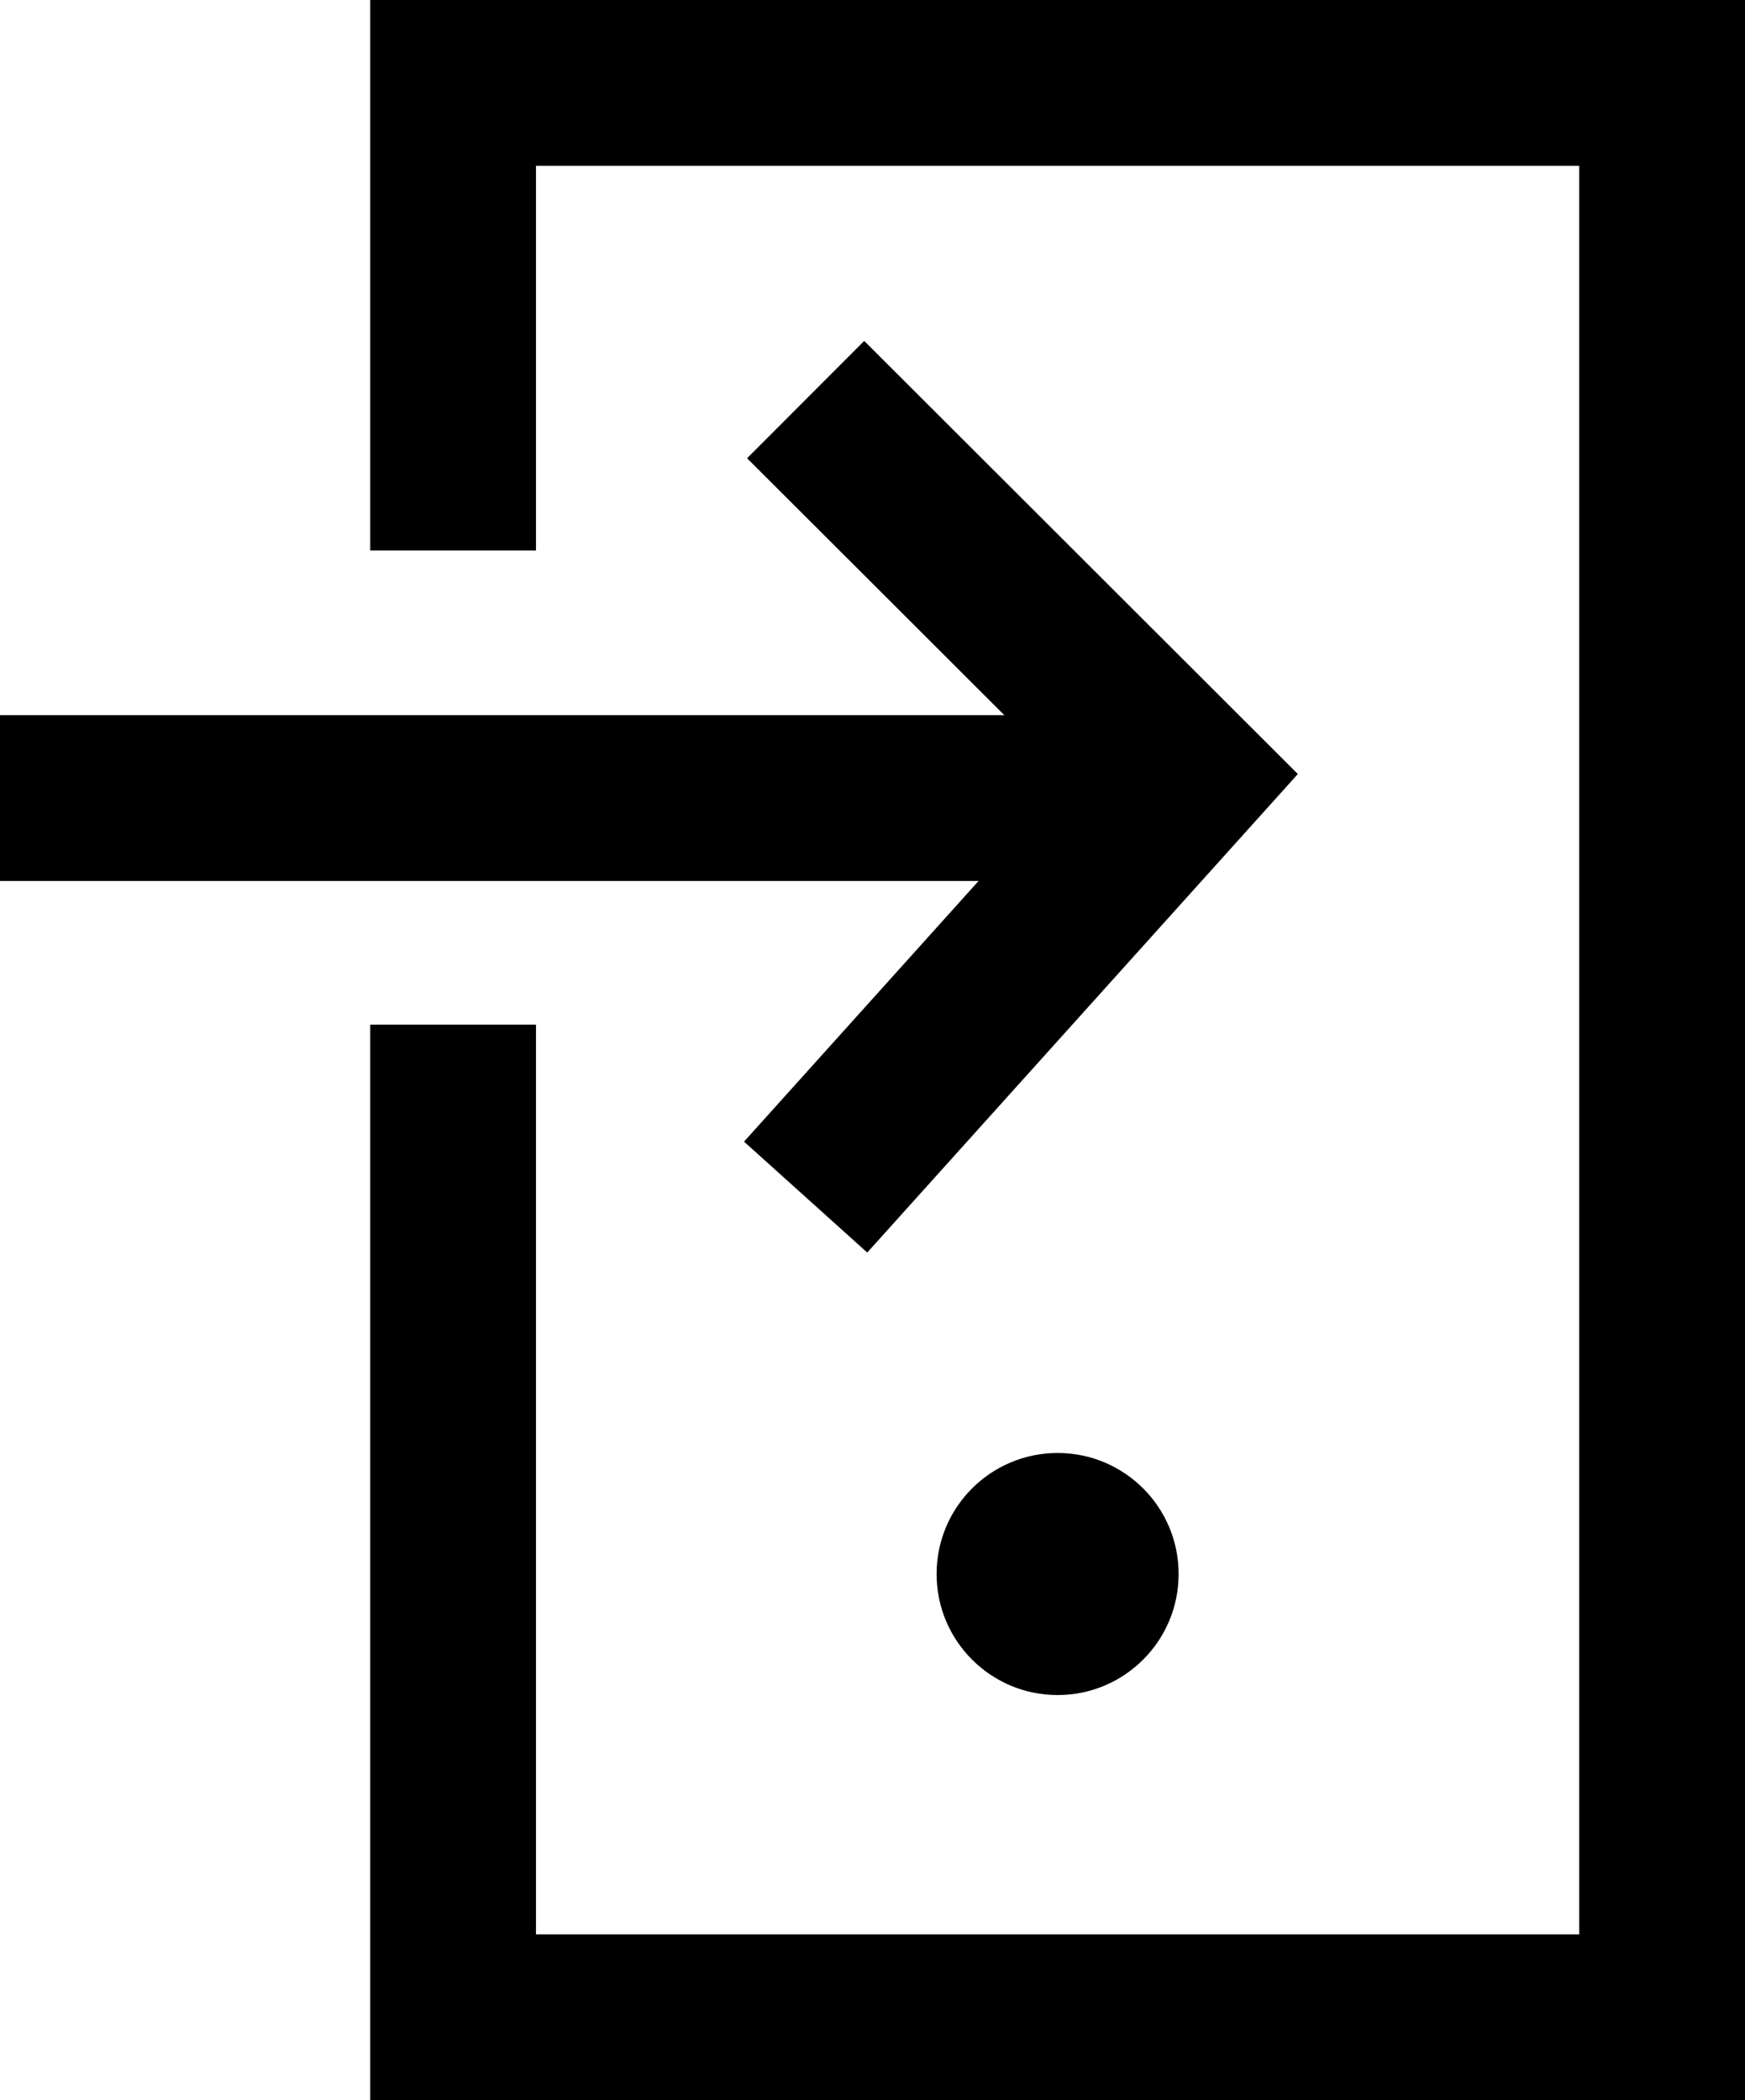 <svg xmlns="http://www.w3.org/2000/svg" viewBox="0 0 31.58 38"><defs><style>.cls-1{fill:none;stroke:#000;stroke-width:3px;}</style></defs><title>Menu_nac_pie_T2</title><g id="Layer_2" data-name="Layer 2"><g id="Layer_1-2" data-name="Layer 1"><polyline class="cls-1" points="8.2 18.54 8.2 36.5 30.08 36.5 30.08 14.63 30.08 14.44 30.08 1.5 8.2 1.5 8.2 9.96"/><circle cx="19.14" cy="28.48" r="2.19"/><line class="cls-1" y1="14.44" x2="20.05" y2="14.44"/><polyline class="cls-1" points="14.58 7.23 21.42 14.06 14.58 21.66"/></g></g></svg>